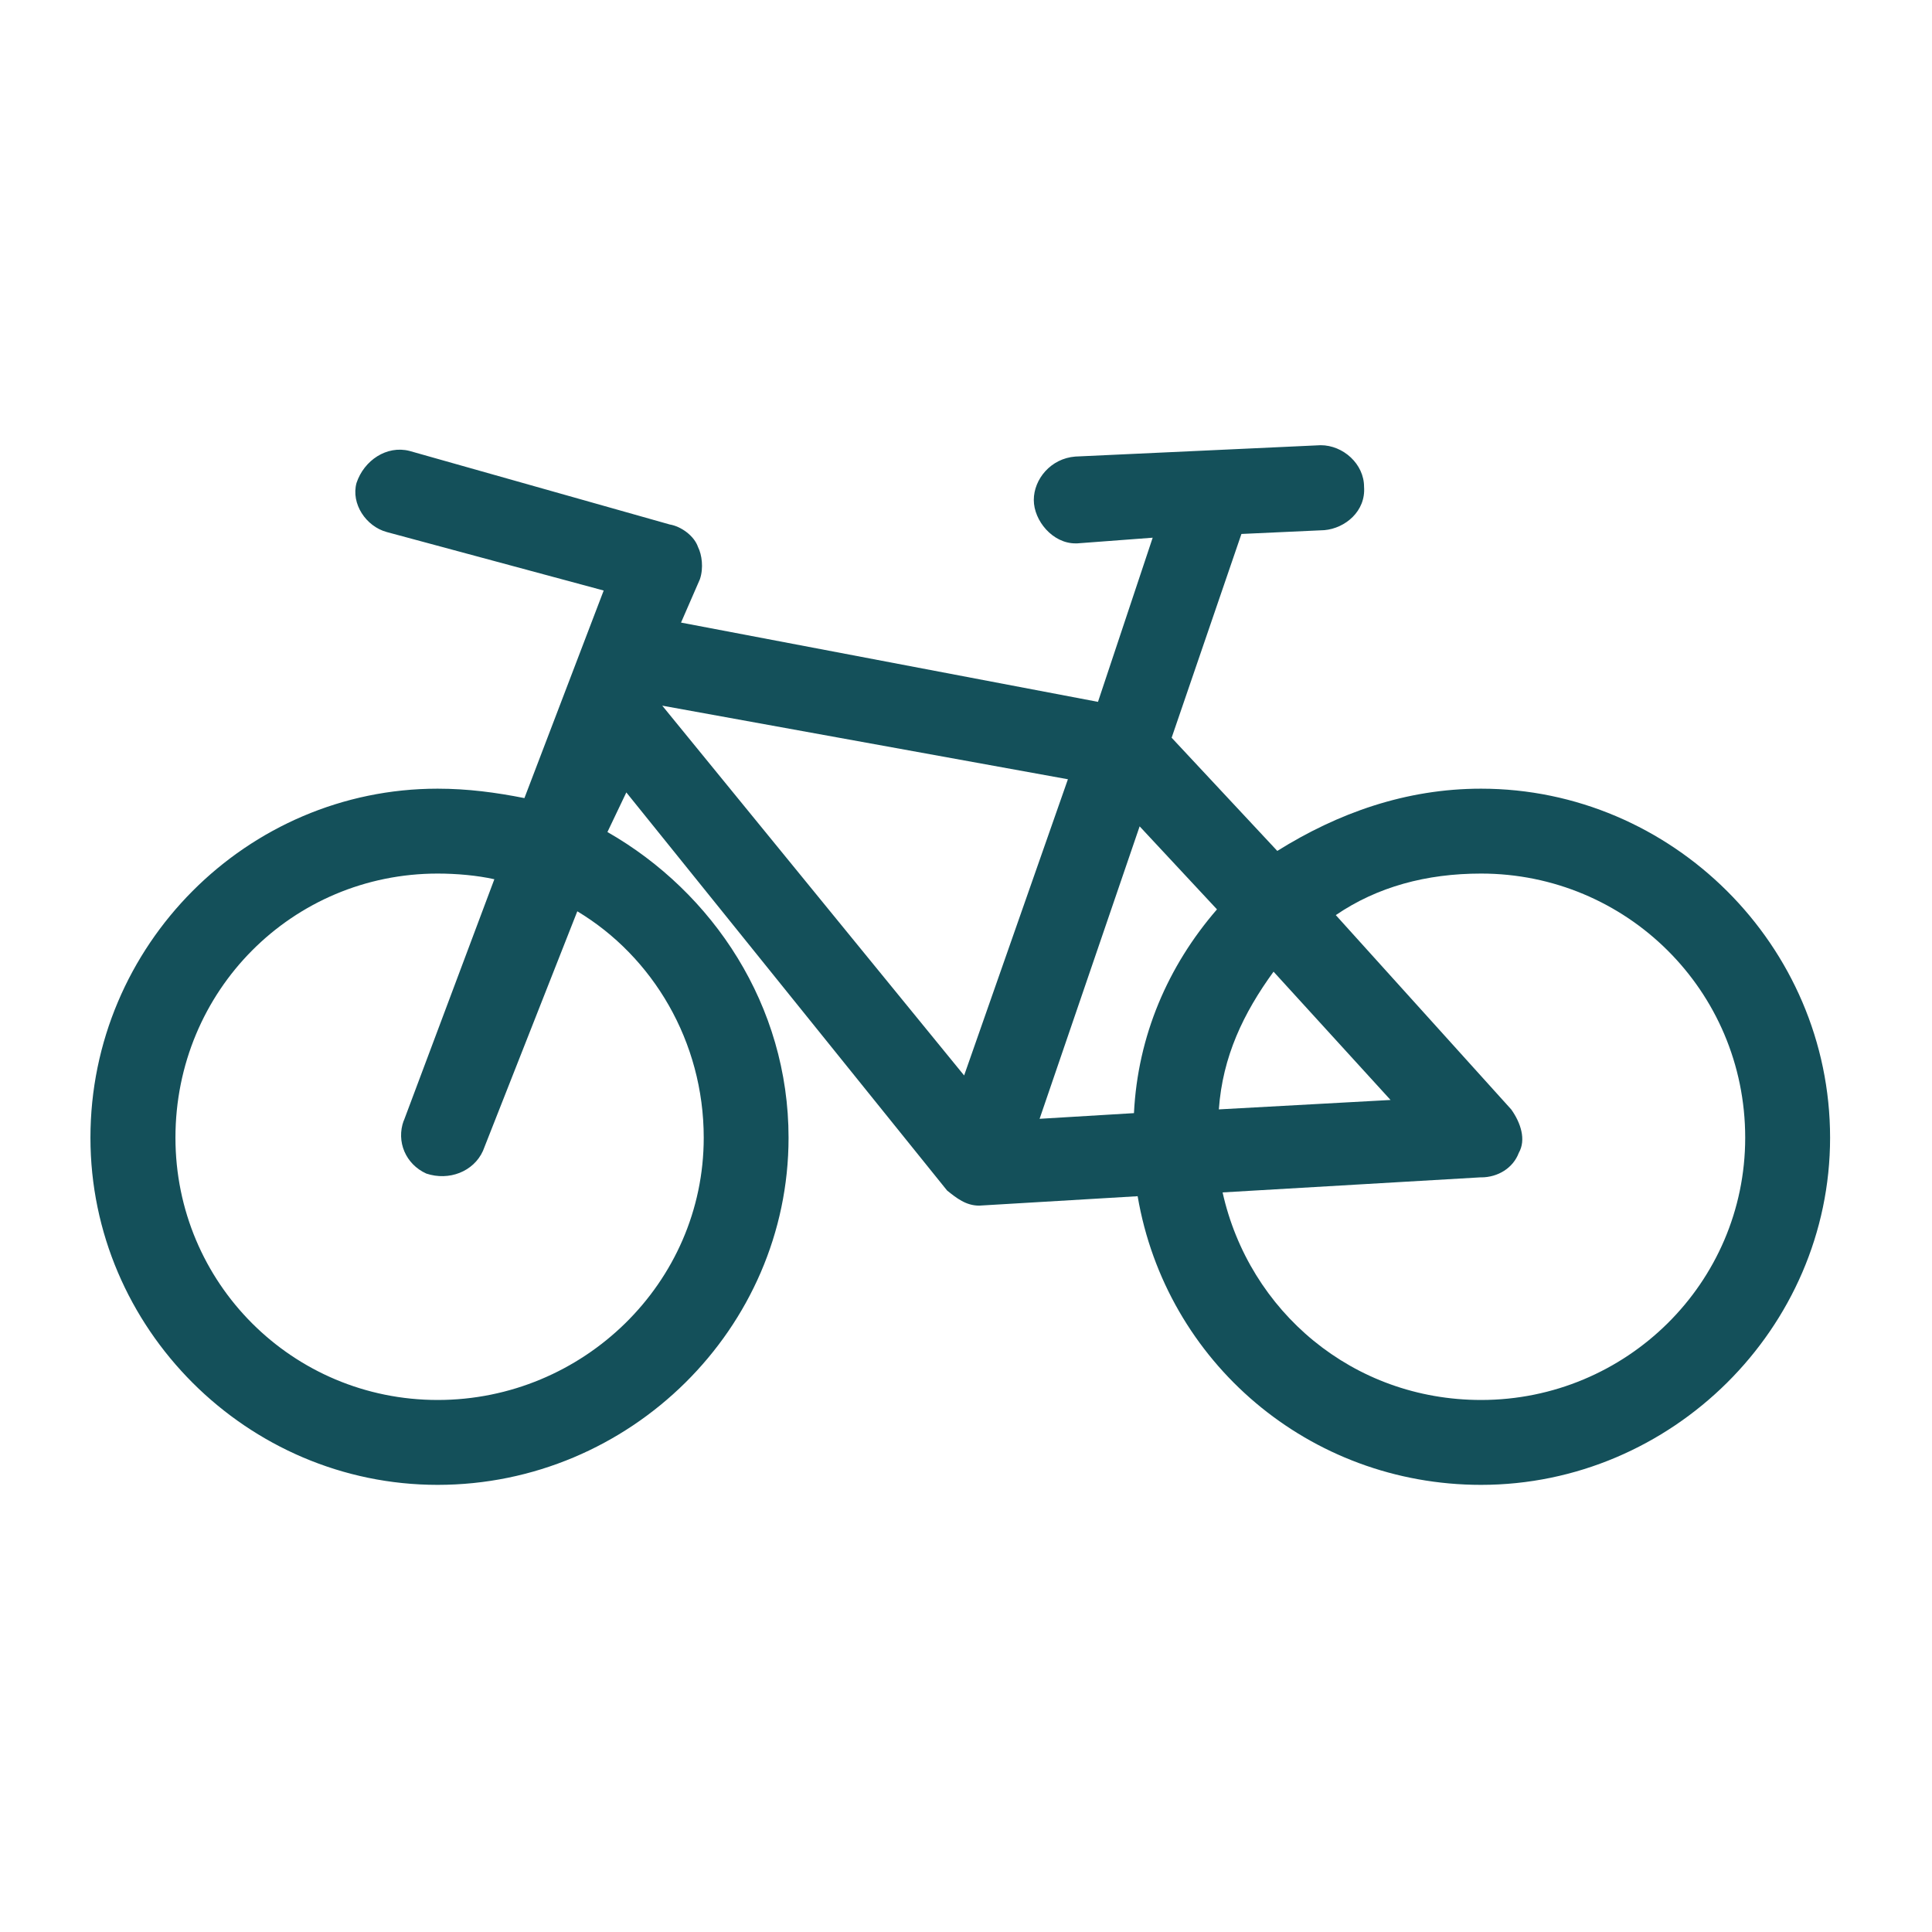 <svg xmlns="http://www.w3.org/2000/svg" fill="#14505A" width="800px" height="800px" viewBox="-1.5 0 32 32"><g id="SVGRepo_bgCarrier" stroke-width="0"></g><g id="SVGRepo_tracerCarrier" stroke-linecap="round" stroke-linejoin="round"></g><g id="SVGRepo_iconCarrier"><title>bicycle</title><path d="M17.906 12.219l1.75 1.875c1-0.625 2.125-1.031 3.375-1.031 3.156 0 5.781 2.594 5.781 5.781 0 3.156-2.625 5.75-5.781 5.75-2.844 0-5.219-2.031-5.688-4.781l-2.625 0.156c-0.219 0-0.375-0.125-0.531-0.25l-5.313-6.594-0.313 0.656c1.75 1 3 2.875 3 5.063 0 3.156-2.625 5.75-5.813 5.75-3.156 0-5.75-2.594-5.75-5.75 0-3.188 2.594-5.781 5.75-5.781 0.5 0 0.969 0.063 1.438 0.156l1.313-3.438-3.594-0.969c-0.344-0.094-0.594-0.469-0.5-0.813 0.125-0.375 0.5-0.625 0.875-0.531l4.313 1.219c0.188 0.031 0.406 0.188 0.469 0.375 0.063 0.125 0.094 0.344 0.031 0.531l-0.313 0.719 6.906 1.313 0.906-2.719-1.25 0.094h-0.031c-0.375 0-0.688-0.375-0.688-0.719s0.281-0.688 0.688-0.719l4.063-0.188c0.375 0 0.719 0.313 0.719 0.688 0.031 0.406-0.313 0.688-0.656 0.719l-1.375 0.063zM14.469 17.813l1.719-4.906-6.719-1.219zM15.719 18.531l1.563-0.094c0.063-1.281 0.563-2.438 1.375-3.375l-1.281-1.375zM5.188 18.563l1.5-4c-0.281-0.063-0.625-0.094-0.938-0.094-2.406 0-4.344 1.938-4.344 4.375 0 2.406 1.938 4.344 4.344 4.344s4.406-1.938 4.406-4.344c0-1.594-0.844-3-2.094-3.75l-1.563 3.969c-0.156 0.344-0.563 0.5-0.938 0.375-0.344-0.156-0.5-0.531-0.375-0.875zM23.031 19.5l-4.281 0.25c0.438 1.969 2.156 3.438 4.281 3.438 2.406 0 4.375-1.938 4.375-4.344 0-2.438-1.969-4.375-4.375-4.375-0.906 0-1.719 0.219-2.406 0.688l2.906 3.219c0.156 0.219 0.25 0.5 0.125 0.719-0.094 0.25-0.344 0.406-0.625 0.406zM18.688 18.375l2.844-0.156-1.938-2.125c-0.5 0.688-0.844 1.406-0.906 2.281z"></path></g></svg>